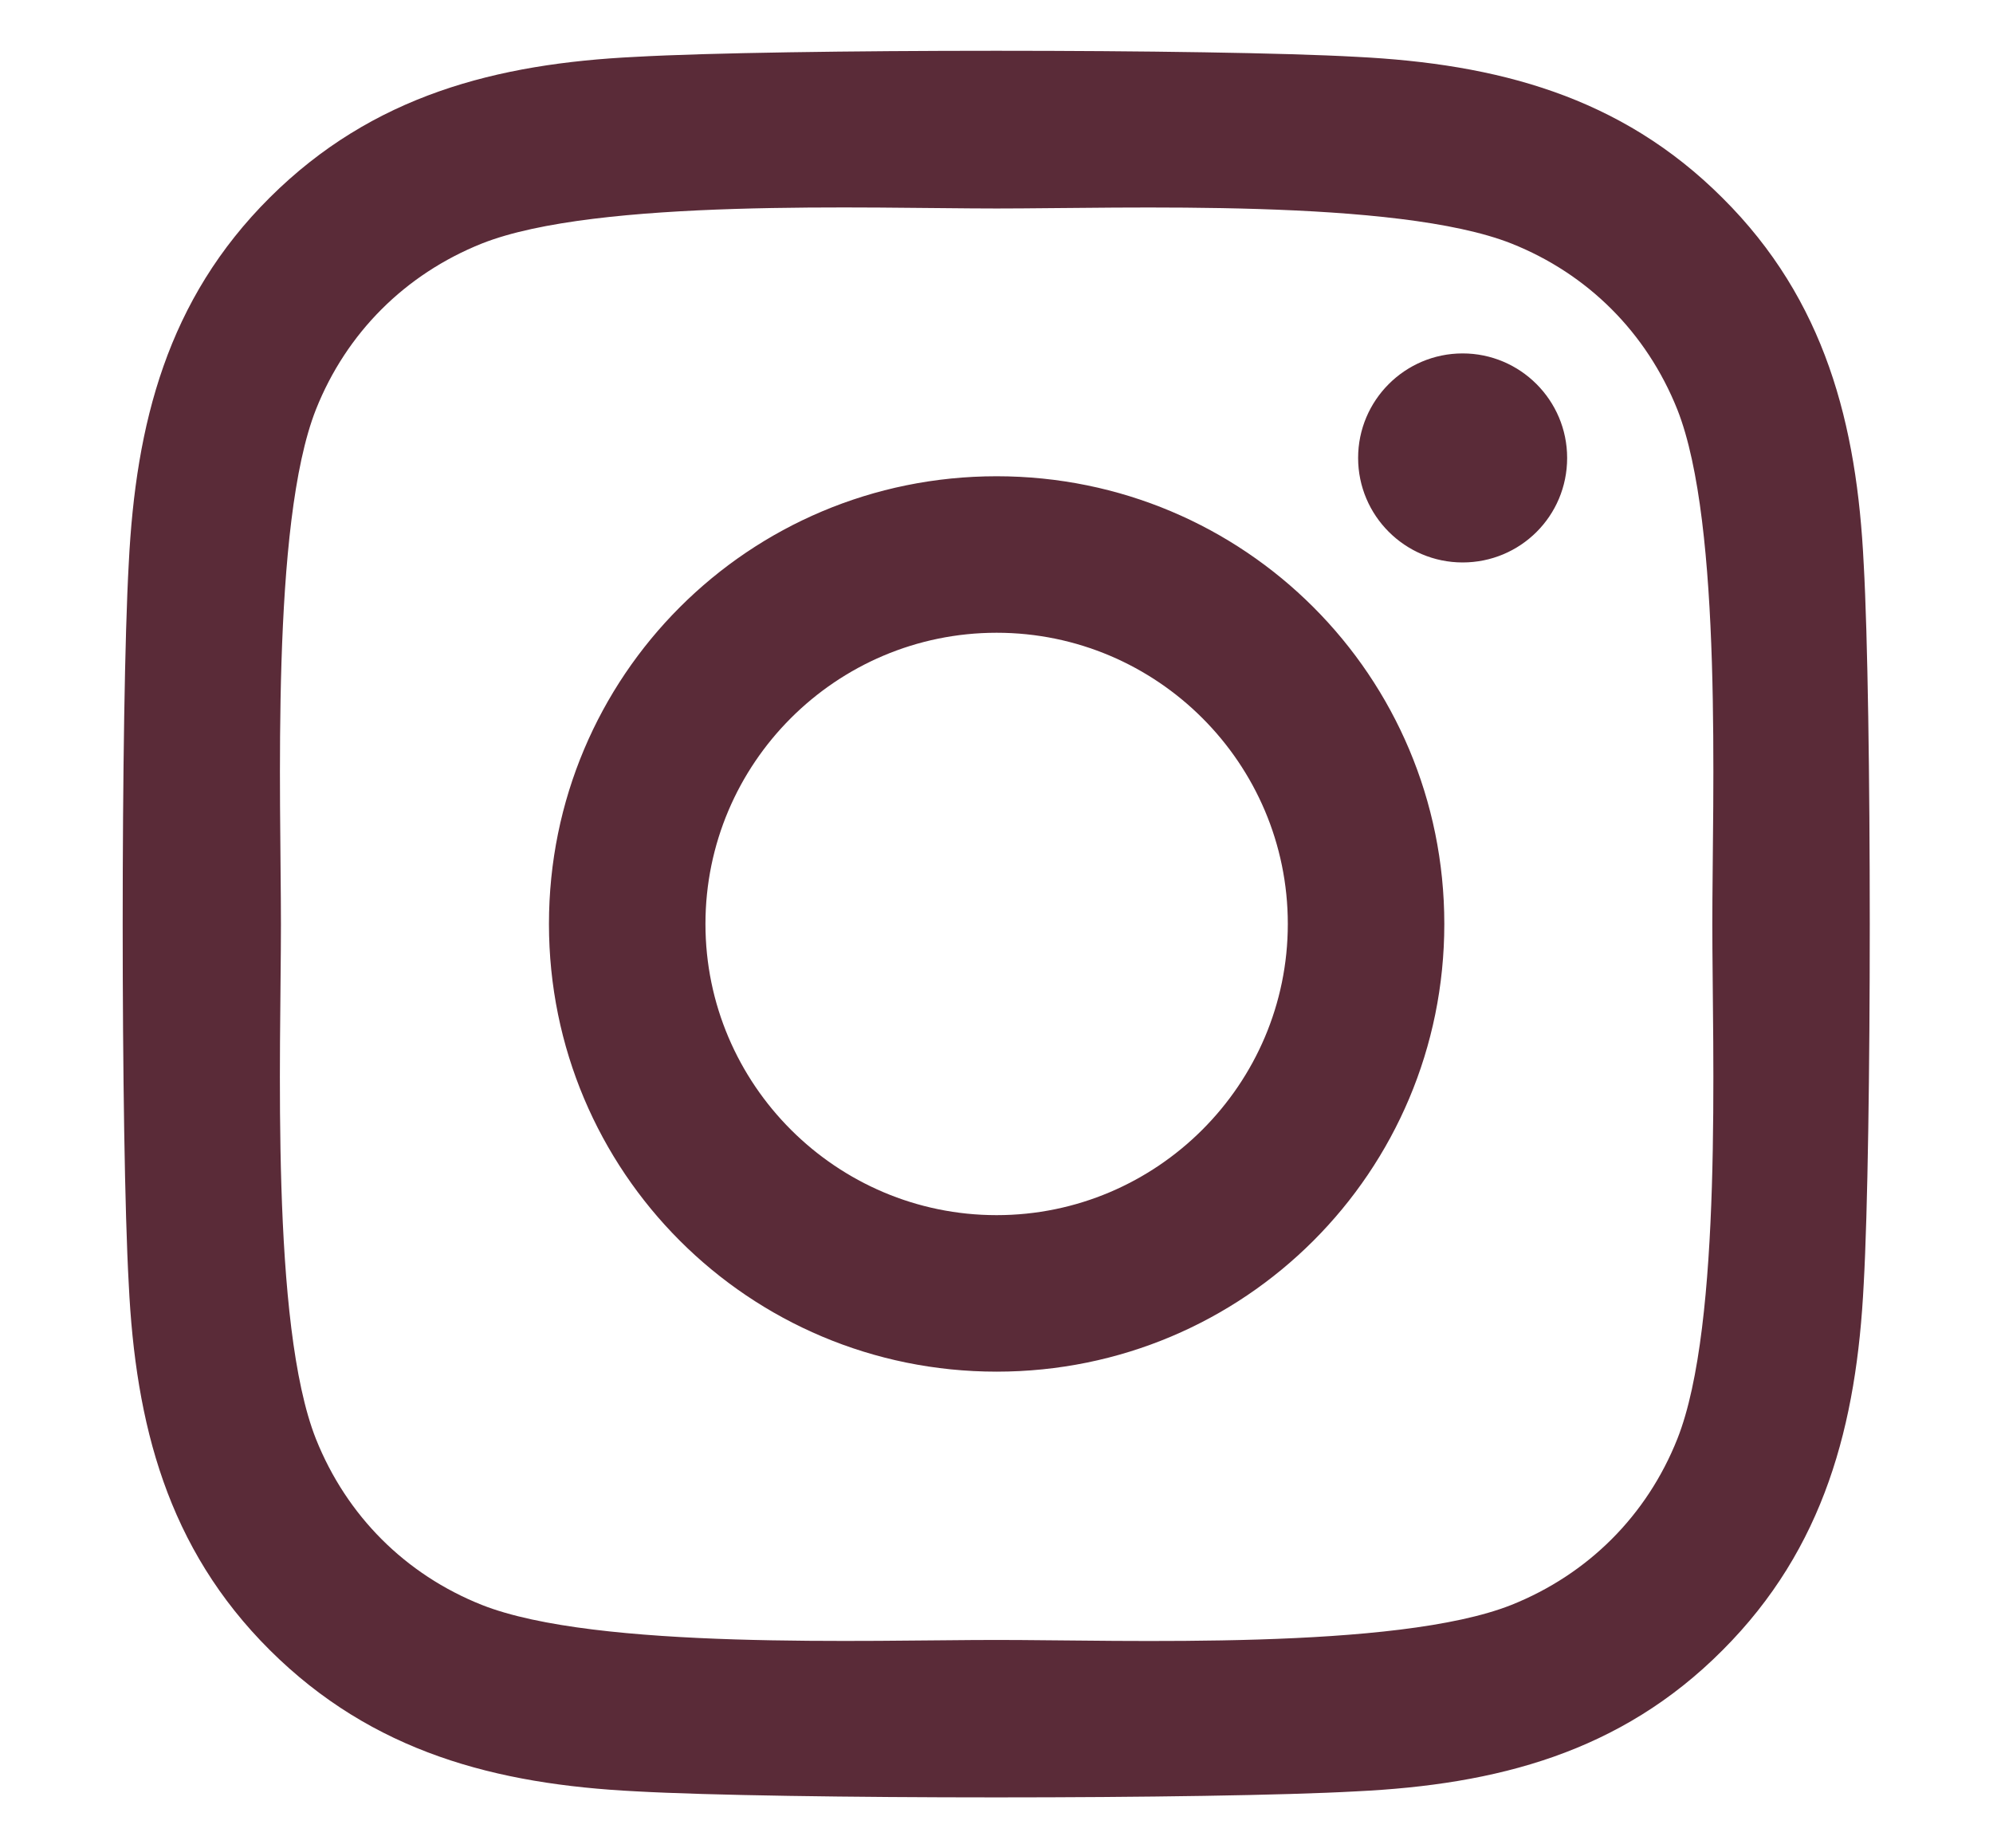 <?xml version="1.0" encoding="UTF-8"?>
<svg id="Layer_1" data-name="Layer 1" xmlns="http://www.w3.org/2000/svg" viewBox="0 0 73.99 68.61">
  <defs>
    <style>
      .cls-1 {
        fill: #5a2b38;
      }
    </style>
  </defs>
  <path class="cls-1" d="M37,17.68c-9.2,0-16.62,7.42-16.62,16.62s7.42,16.62,16.62,16.62,16.62-7.42,16.62-16.62-7.42-16.62-16.62-16.62Zm0,27.43c-5.95,0-10.81-4.85-10.81-10.81s4.85-10.81,10.81-10.81,10.81,4.85,10.81,10.81-4.86,10.81-10.81,10.81h0Zm21.18-28.11c0,2.16-1.74,3.88-3.88,3.88s-3.88-1.74-3.88-3.88,1.74-3.88,3.88-3.88,3.88,1.74,3.88,3.88Zm11.01,3.94c-.25-5.19-1.43-9.8-5.24-13.59-3.79-3.79-8.39-4.98-13.59-5.24-5.35-.3-21.4-.3-26.75,0-5.18,.25-9.78,1.43-13.59,5.22s-4.98,8.39-5.24,13.59c-.3,5.35-.3,21.4,0,26.75,.25,5.19,1.43,9.8,5.24,13.59,3.81,3.79,8.39,4.98,13.59,5.24,5.35,.3,21.4,.3,26.75,0,5.19-.25,9.8-1.43,13.59-5.24,3.79-3.79,4.98-8.39,5.24-13.59,.3-5.35,.3-21.38,0-26.74h0Zm-6.92,32.48c-1.13,2.84-3.31,5.02-6.16,6.16-4.27,1.69-14.4,1.3-19.11,1.3s-14.86,.38-19.11-1.3c-2.84-1.13-5.02-3.31-6.16-6.16-1.69-4.27-1.3-14.4-1.3-19.11s-.38-14.86,1.3-19.11c1.13-2.84,3.31-5.02,6.16-6.16,4.27-1.69,14.4-1.3,19.11-1.3s14.86-.38,19.11,1.3c2.84,1.13,5.02,3.31,6.16,6.16,1.69,4.27,1.3,14.4,1.3,19.11s.39,14.86-1.3,19.11Z"/>
</svg>